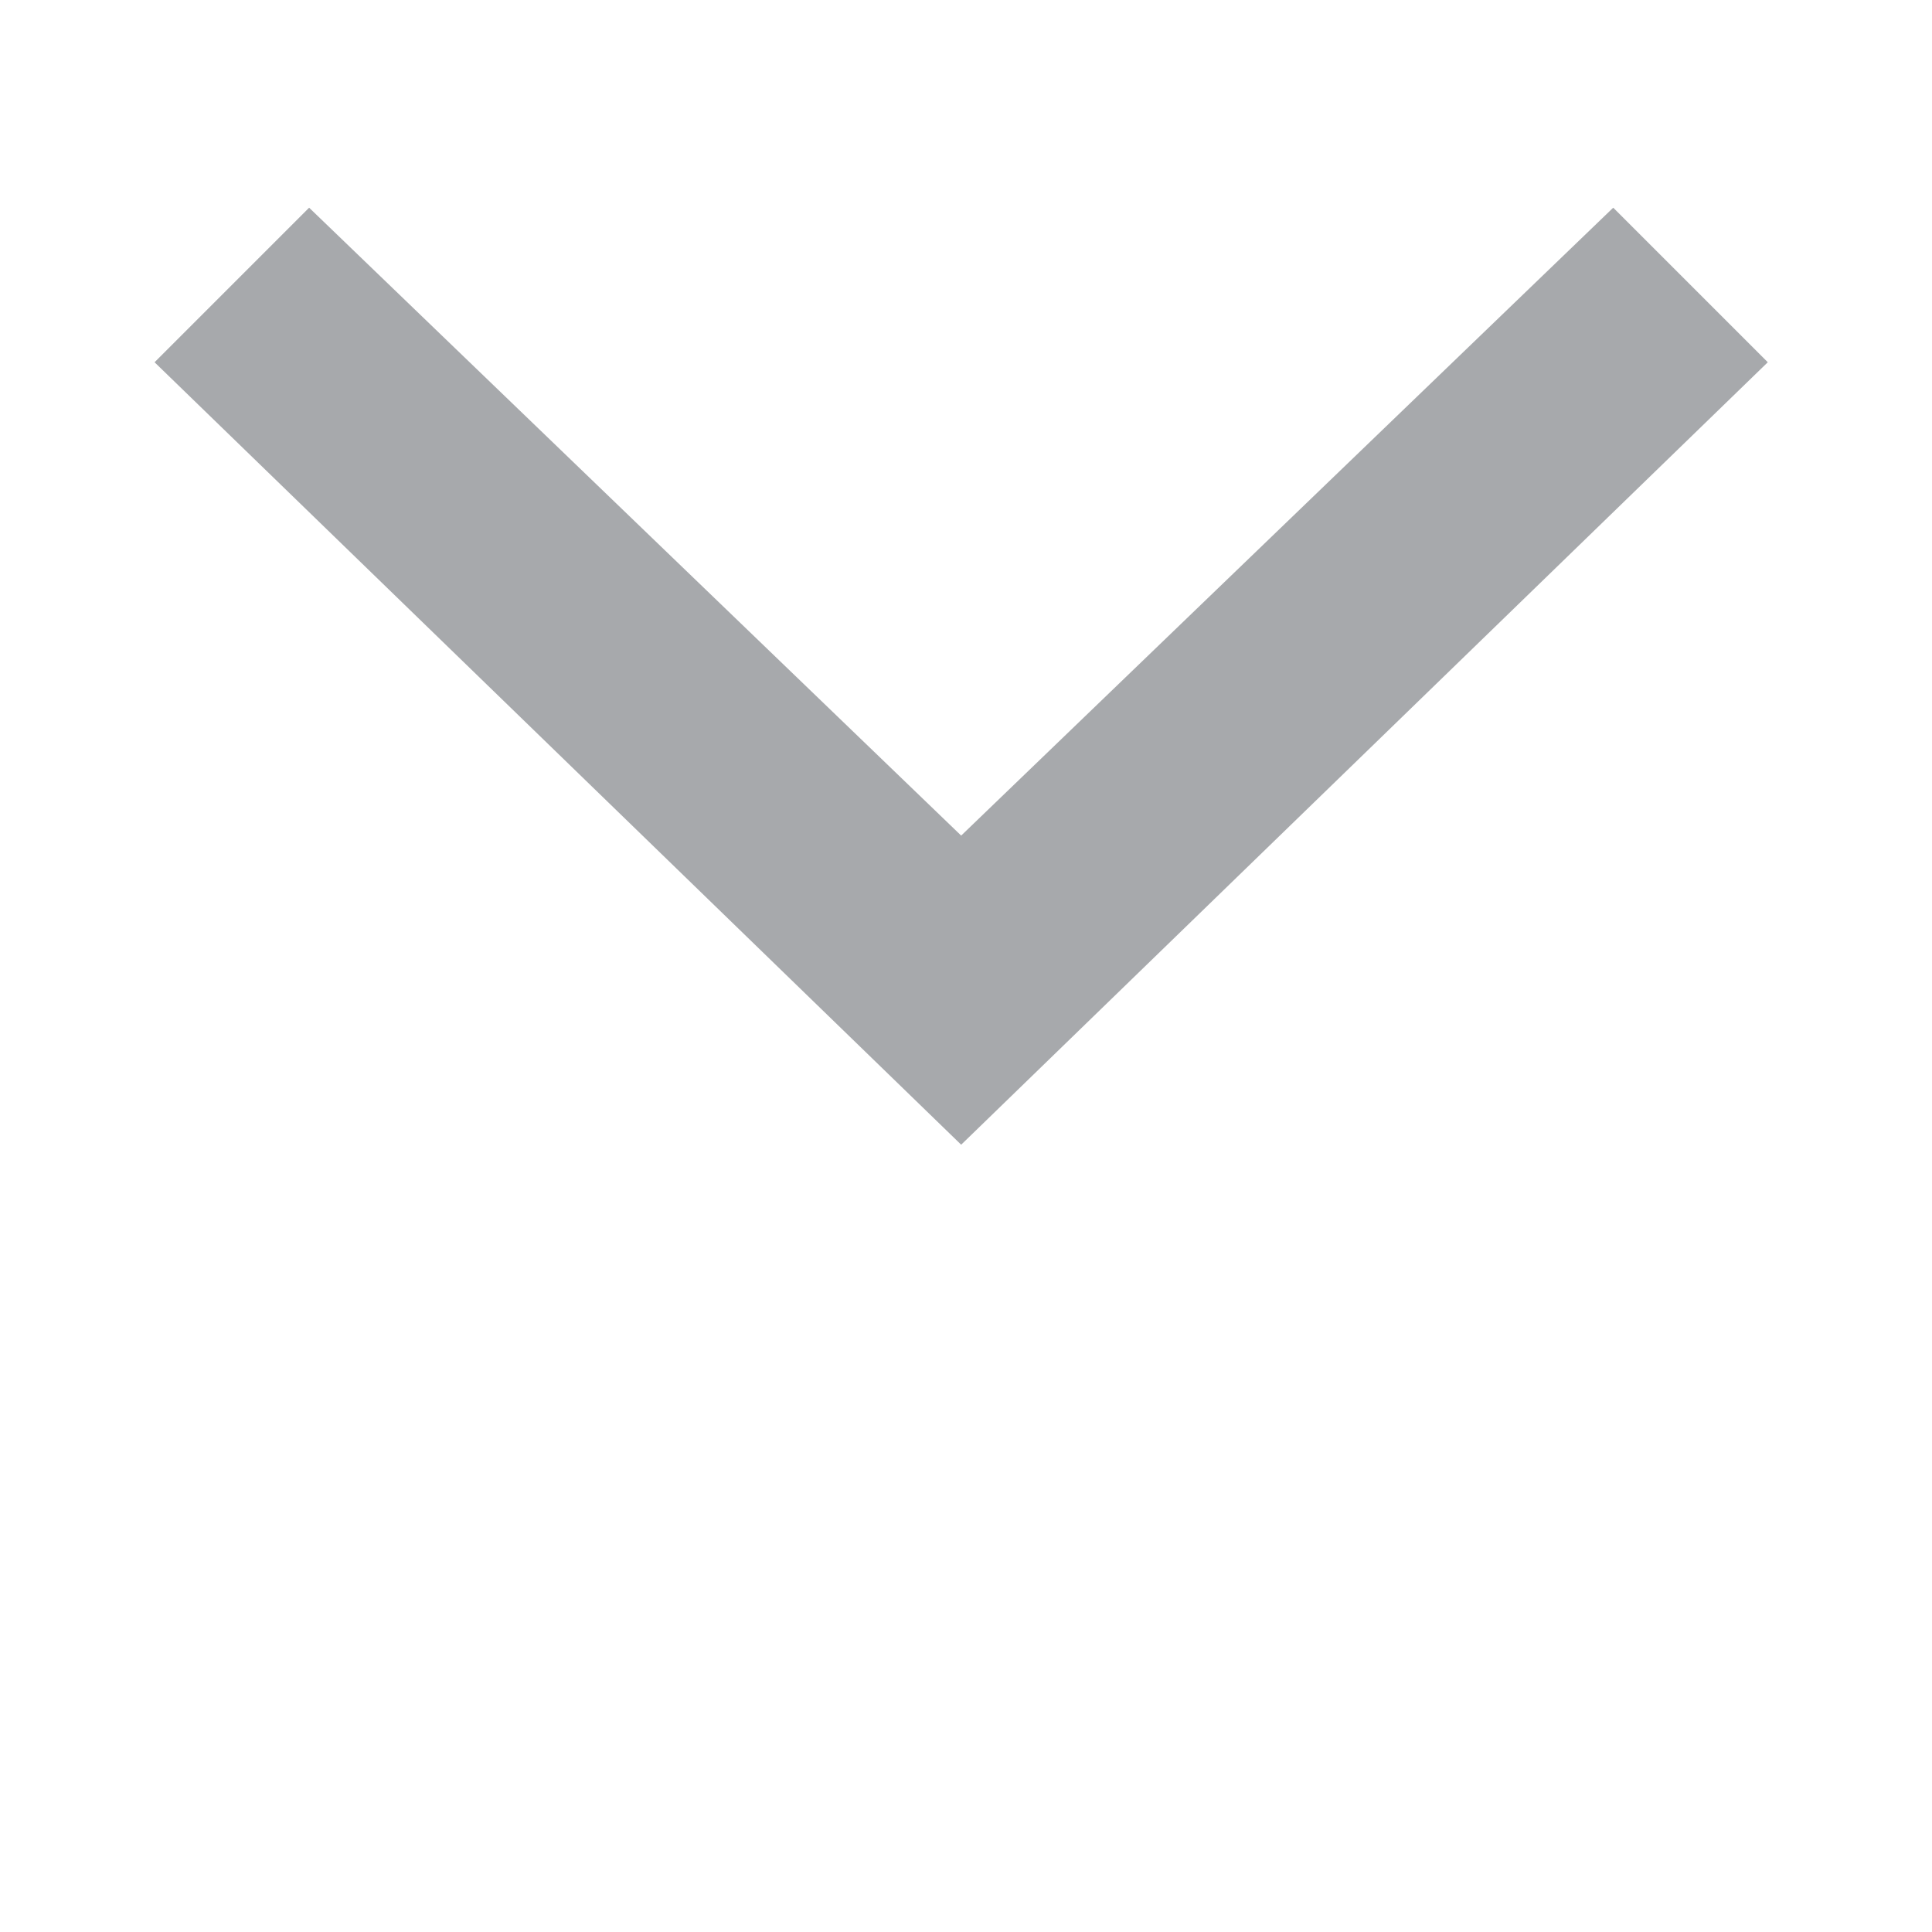 <?xml version="1.0" encoding="utf-8"?>
<!-- Generator: Adobe Illustrator 22.1.0, SVG Export Plug-In . SVG Version: 6.00 Build 0)  -->
<svg xmlns="http://www.w3.org/2000/svg" xmlns:xlink="http://www.w3.org/1999/xlink" version="1.1" id="Layer_1" x="0px" y="0px" viewBox="0 0 40 40" style="enable-background:new 0 0 40 40;" xml:space="preserve" width="40" height="40">
<style type="text/css">
	.st0{fill:none;}
	.st1{fill:#A7A9AC;}
</style>
<rect y="0" class="st0" width="40" height="40"/>
<polygon class="st1" points="33.4,4.3 19.9,17.3 6.4,4.3 3.2,7.5 19.9,23.7 36.6,7.5 "/>
</svg>
